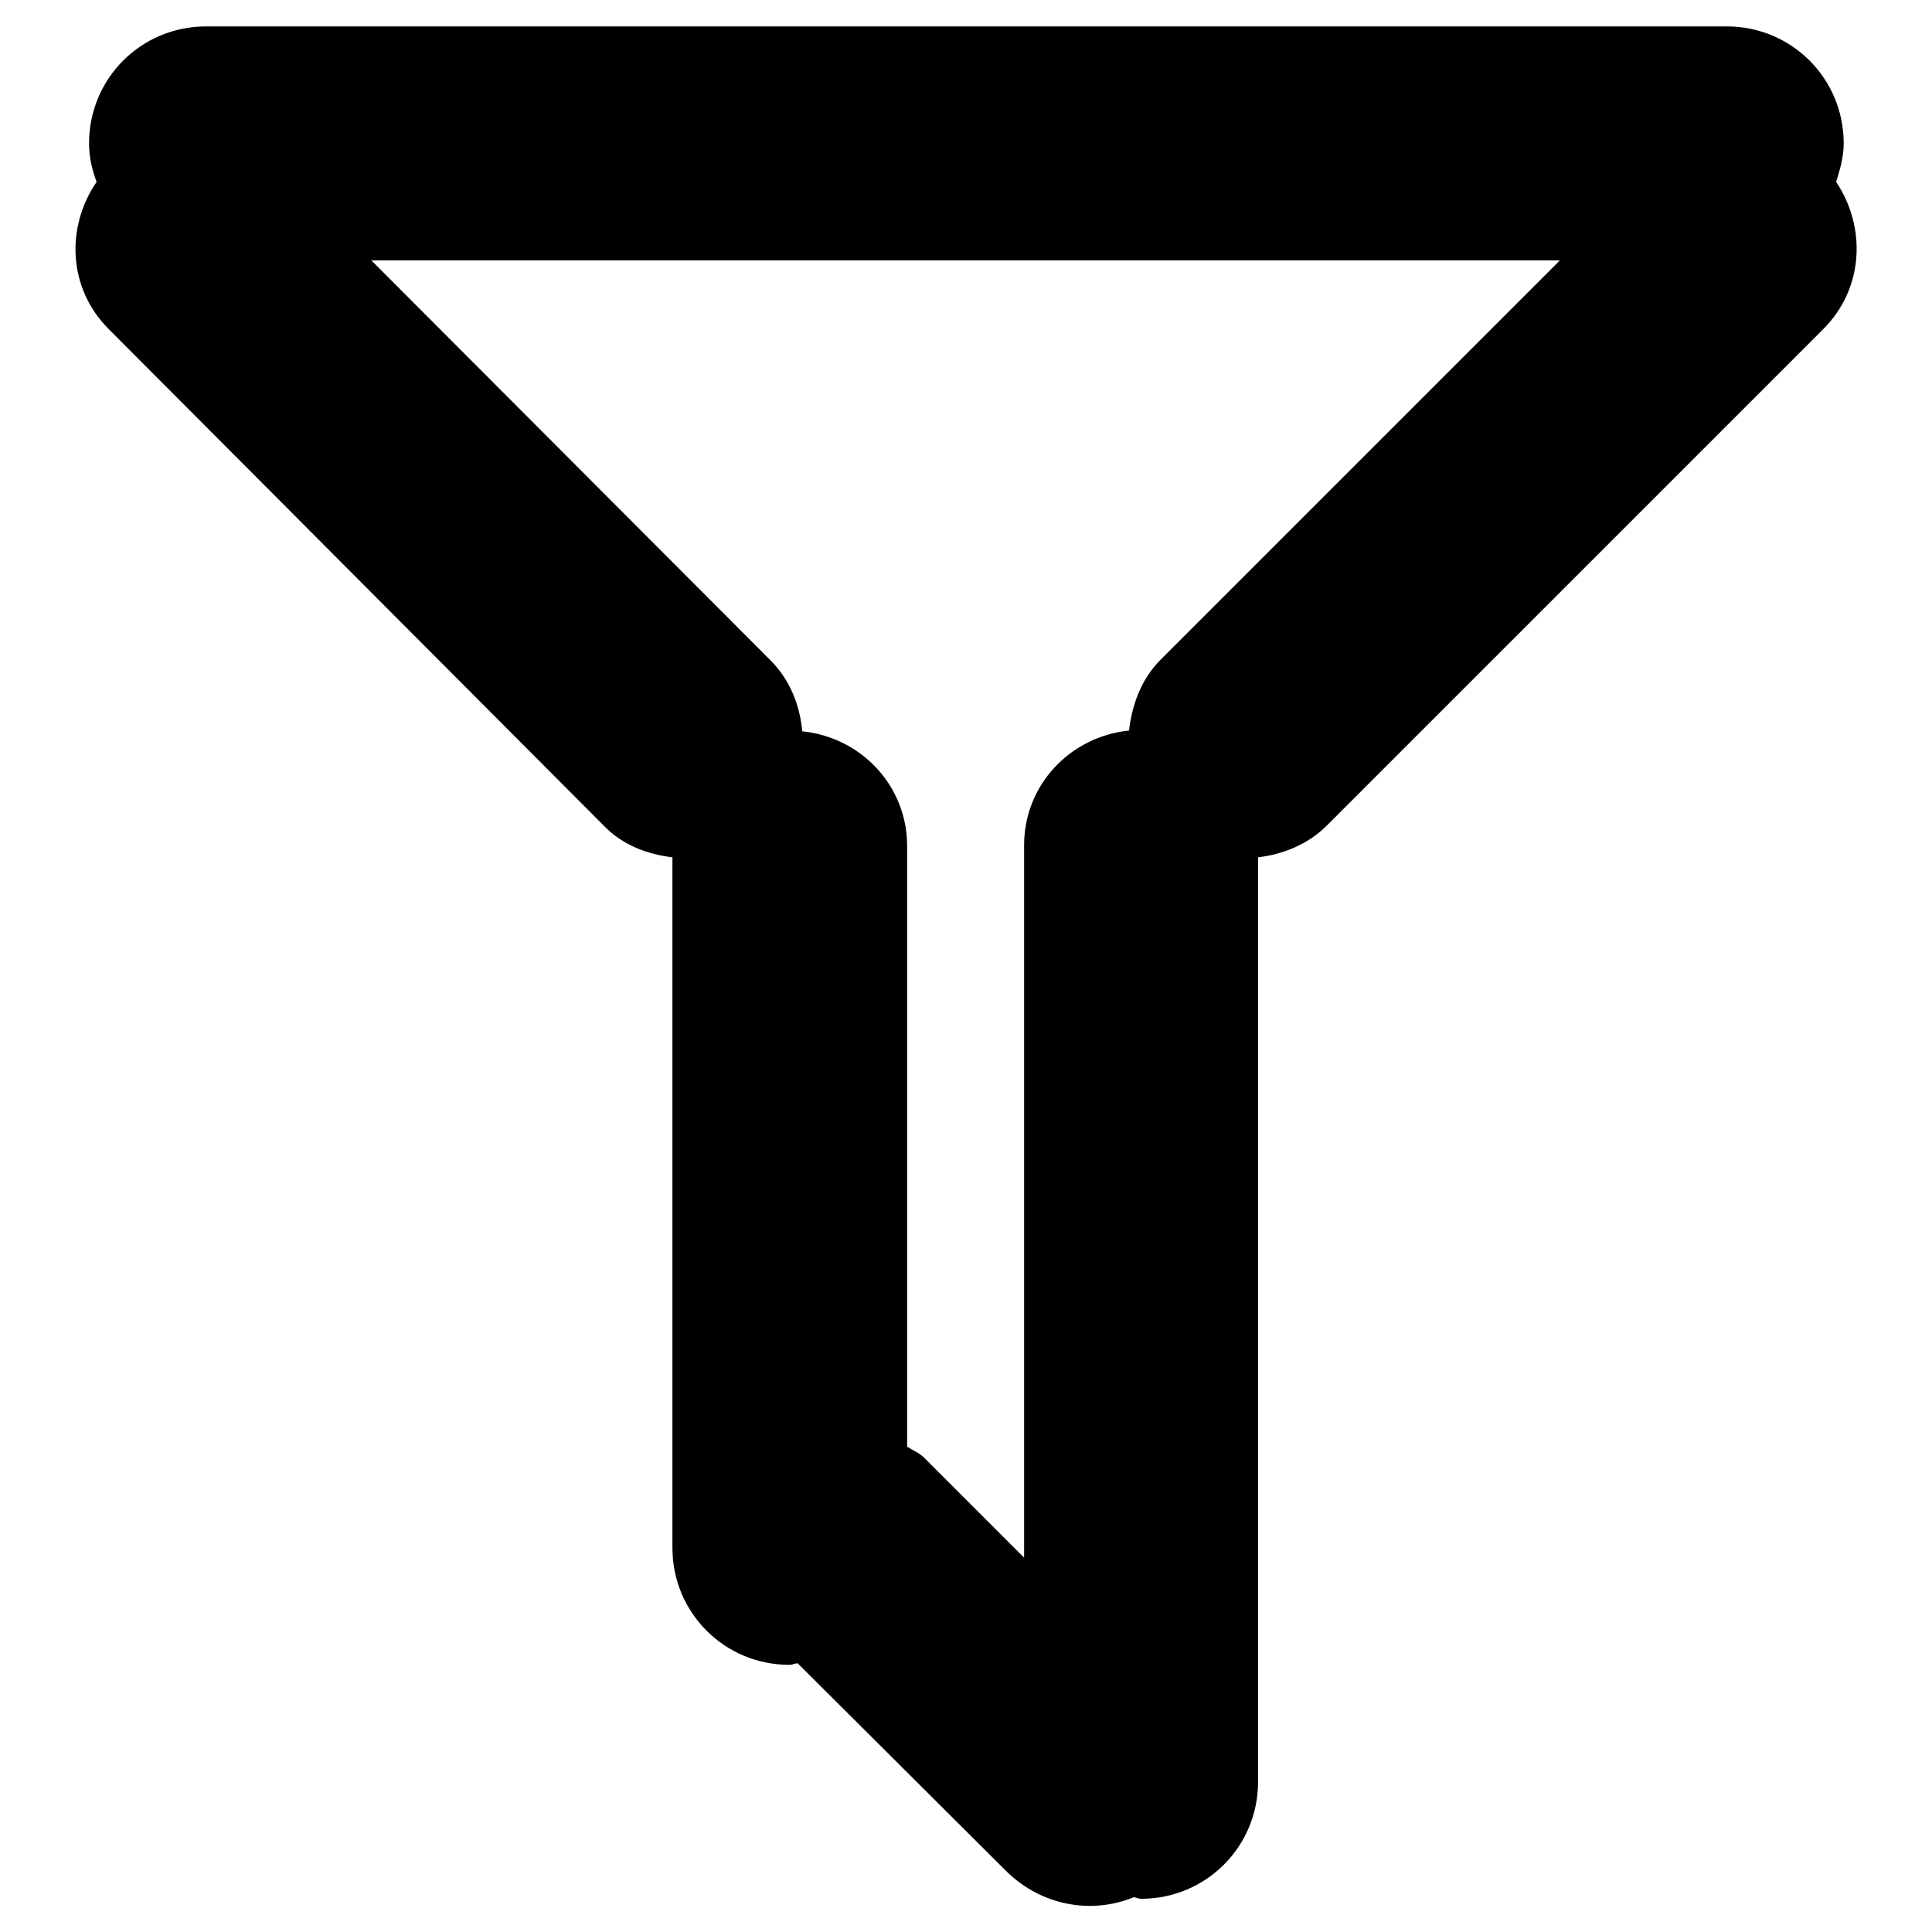 <?xml version="1.0" encoding="utf-8"?>
<!-- Svg Vector Icons : http://www.onlinewebfonts.com/icon -->
<!DOCTYPE svg PUBLIC "-//W3C//DTD SVG 1.1//EN" "http://www.w3.org/Graphics/SVG/1.1/DTD/svg11.dtd">
<svg version="1.1" xmlns="http://www.w3.org/2000/svg" xmlns:xlink="http://www.w3.org/1999/xlink" x="0px" y="0px" viewBox="0 0 256 256" enable-background="new 0 0 256 256" xml:space="preserve">
<g><g><path fill="#000000" d="M241.6,43.6l-65.8,65.8c-2.5,2.5-5.8,3.8-9.1,4.2v122.5c0,8.6-6.9,15.5-15.5,15.5c-0.4,0-0.6-0.2-1-0.2c-5.6,2.3-12.2,1.1-16.8-3.4l-27.7-27.6c-0.4,0-0.7,0.2-1.1,0.2c-8.6,0-15.5-6.9-15.5-15.5v-91.5c-3.3-0.4-6.6-1.6-9.1-4.2L14.4,43.6C9,38.2,8.7,30.1,12.8,24.1c-0.6-1.6-1-3.3-1-5.1c0-8.6,6.9-15.5,15.5-15.5h201.5c8.6,0,15.5,6.9,15.5,15.5c0,1.8-0.5,3.5-1,5.1C247.3,30.1,247,38.2,241.6,43.6z M49.2,34.5l52.9,53c2.6,2.6,3.9,6,4.2,9.4c7.8,0.8,13.9,7.2,13.9,15.2v79.6c0.8,0.5,1.6,0.8,2.3,1.5l13.2,13.2V112c0-8,6.1-14.4,13.9-15.2c0.4-3.4,1.6-6.8,4.2-9.4l52.9-52.9H49.2z"/></g></g>
</svg>